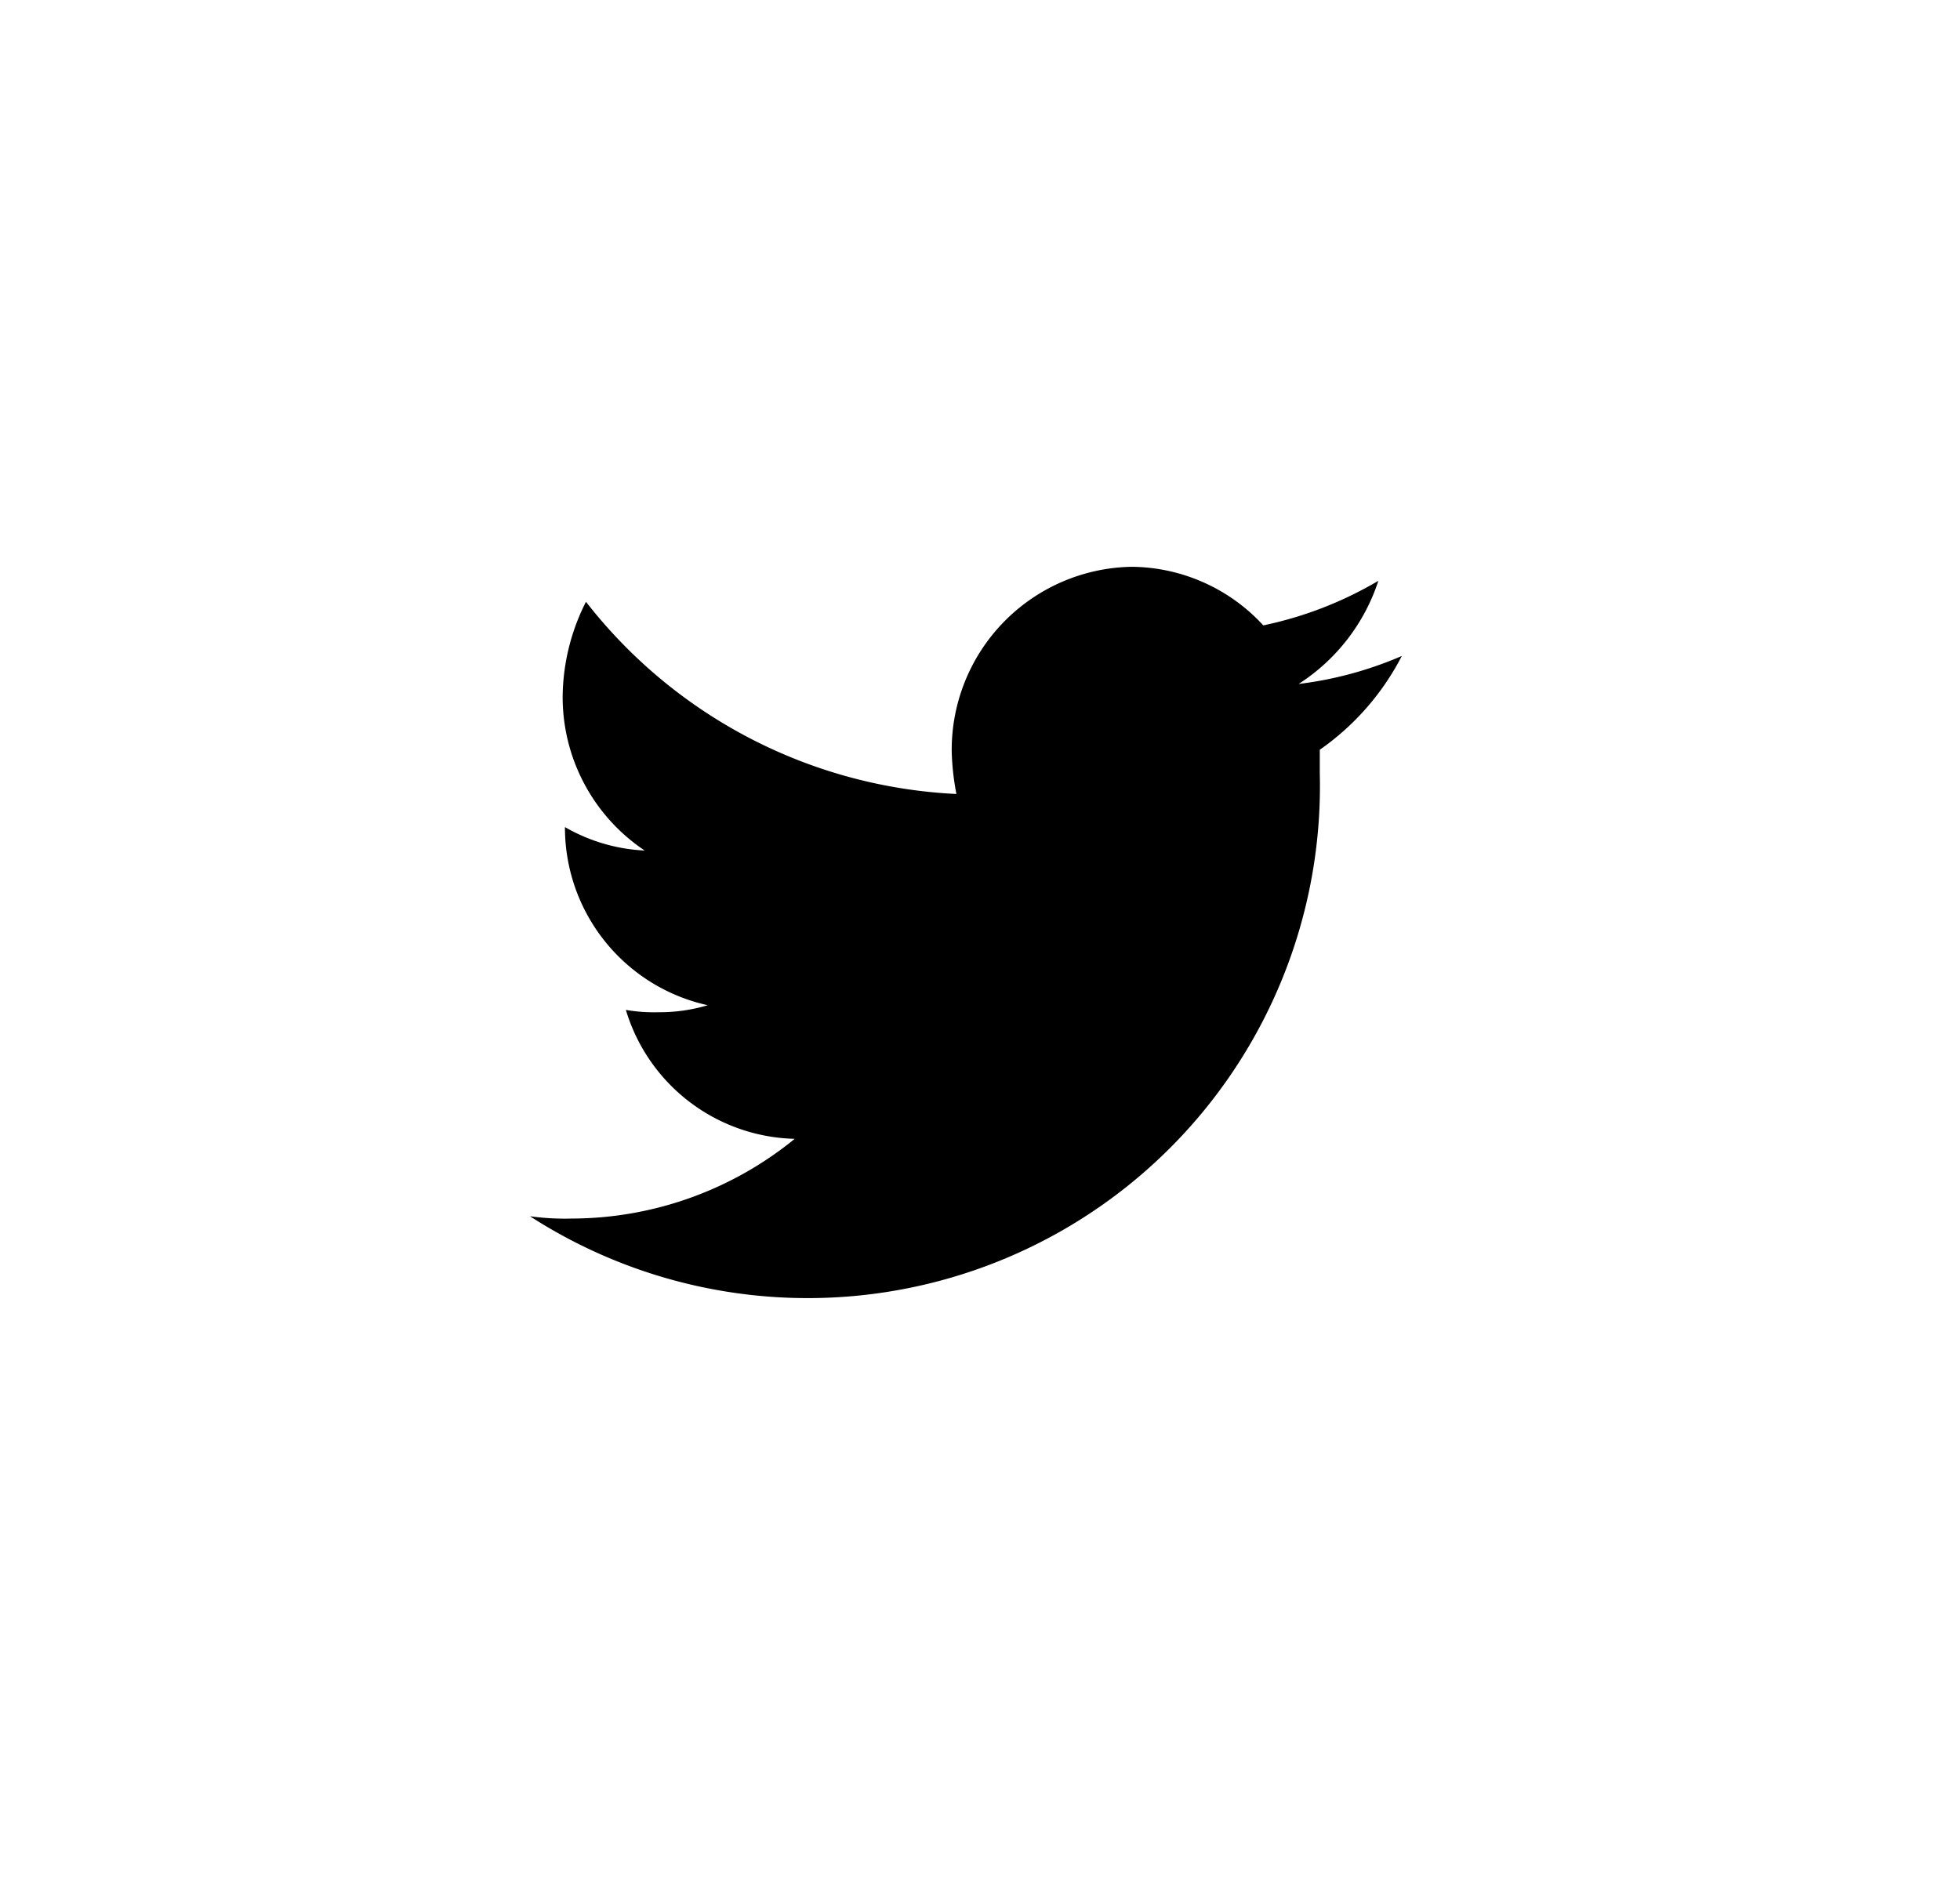 <svg xmlns="http://www.w3.org/2000/svg" width="28" height="27" viewBox="0 0 28 27">
  <g id="Gruppe_327" data-name="Gruppe 327" transform="translate(0.423 -0.15)">
    <g id="Gruppe_326" data-name="Gruppe 326">
      <rect id="Rechteck_57" data-name="Rechteck 57" width="28" height="27" transform="translate(-0.423 0.15)" fill="#fff"/>
      <ellipse id="Ellipse_35" data-name="Ellipse 35" cx="10" cy="10.5" rx="10" ry="10.5" transform="translate(3.577 3.15)"/>
    </g>
    <g id="Twitter_1_" transform="translate(0.848 0.848)">
      <path id="Pfad_353" data-name="Pfad 353" d="M12.727,0A12.727,12.727,0,1,0,25.453,12.727,12.721,12.721,0,0,0,12.727,0Zm4.856,10.014v.335A7.317,7.317,0,0,1,6.3,16.679a3.64,3.64,0,0,0,.6.033,5.055,5.055,0,0,0,3.182-1.139A2.584,2.584,0,0,1,7.67,13.731a2.373,2.373,0,0,0,.469.033,2.38,2.38,0,0,0,.7-.1A2.6,2.6,0,0,1,6.8,11.086v.033a2.518,2.518,0,0,0,1.139.335,2.637,2.637,0,0,1-1.172-2.21A3.049,3.049,0,0,1,7.1,7.9a7.139,7.139,0,0,0,5.292,2.746,3.69,3.69,0,0,1-.067-.6A2.616,2.616,0,0,1,14.9,7.4a2.582,2.582,0,0,1,1.876.837A5.4,5.4,0,0,0,18.42,7.6a2.776,2.776,0,0,1-1.139,1.474,5.322,5.322,0,0,0,1.474-.4A3.7,3.7,0,0,1,17.583,10.014Z" fill="#fff"/>
    </g>
  </g>
</svg>
